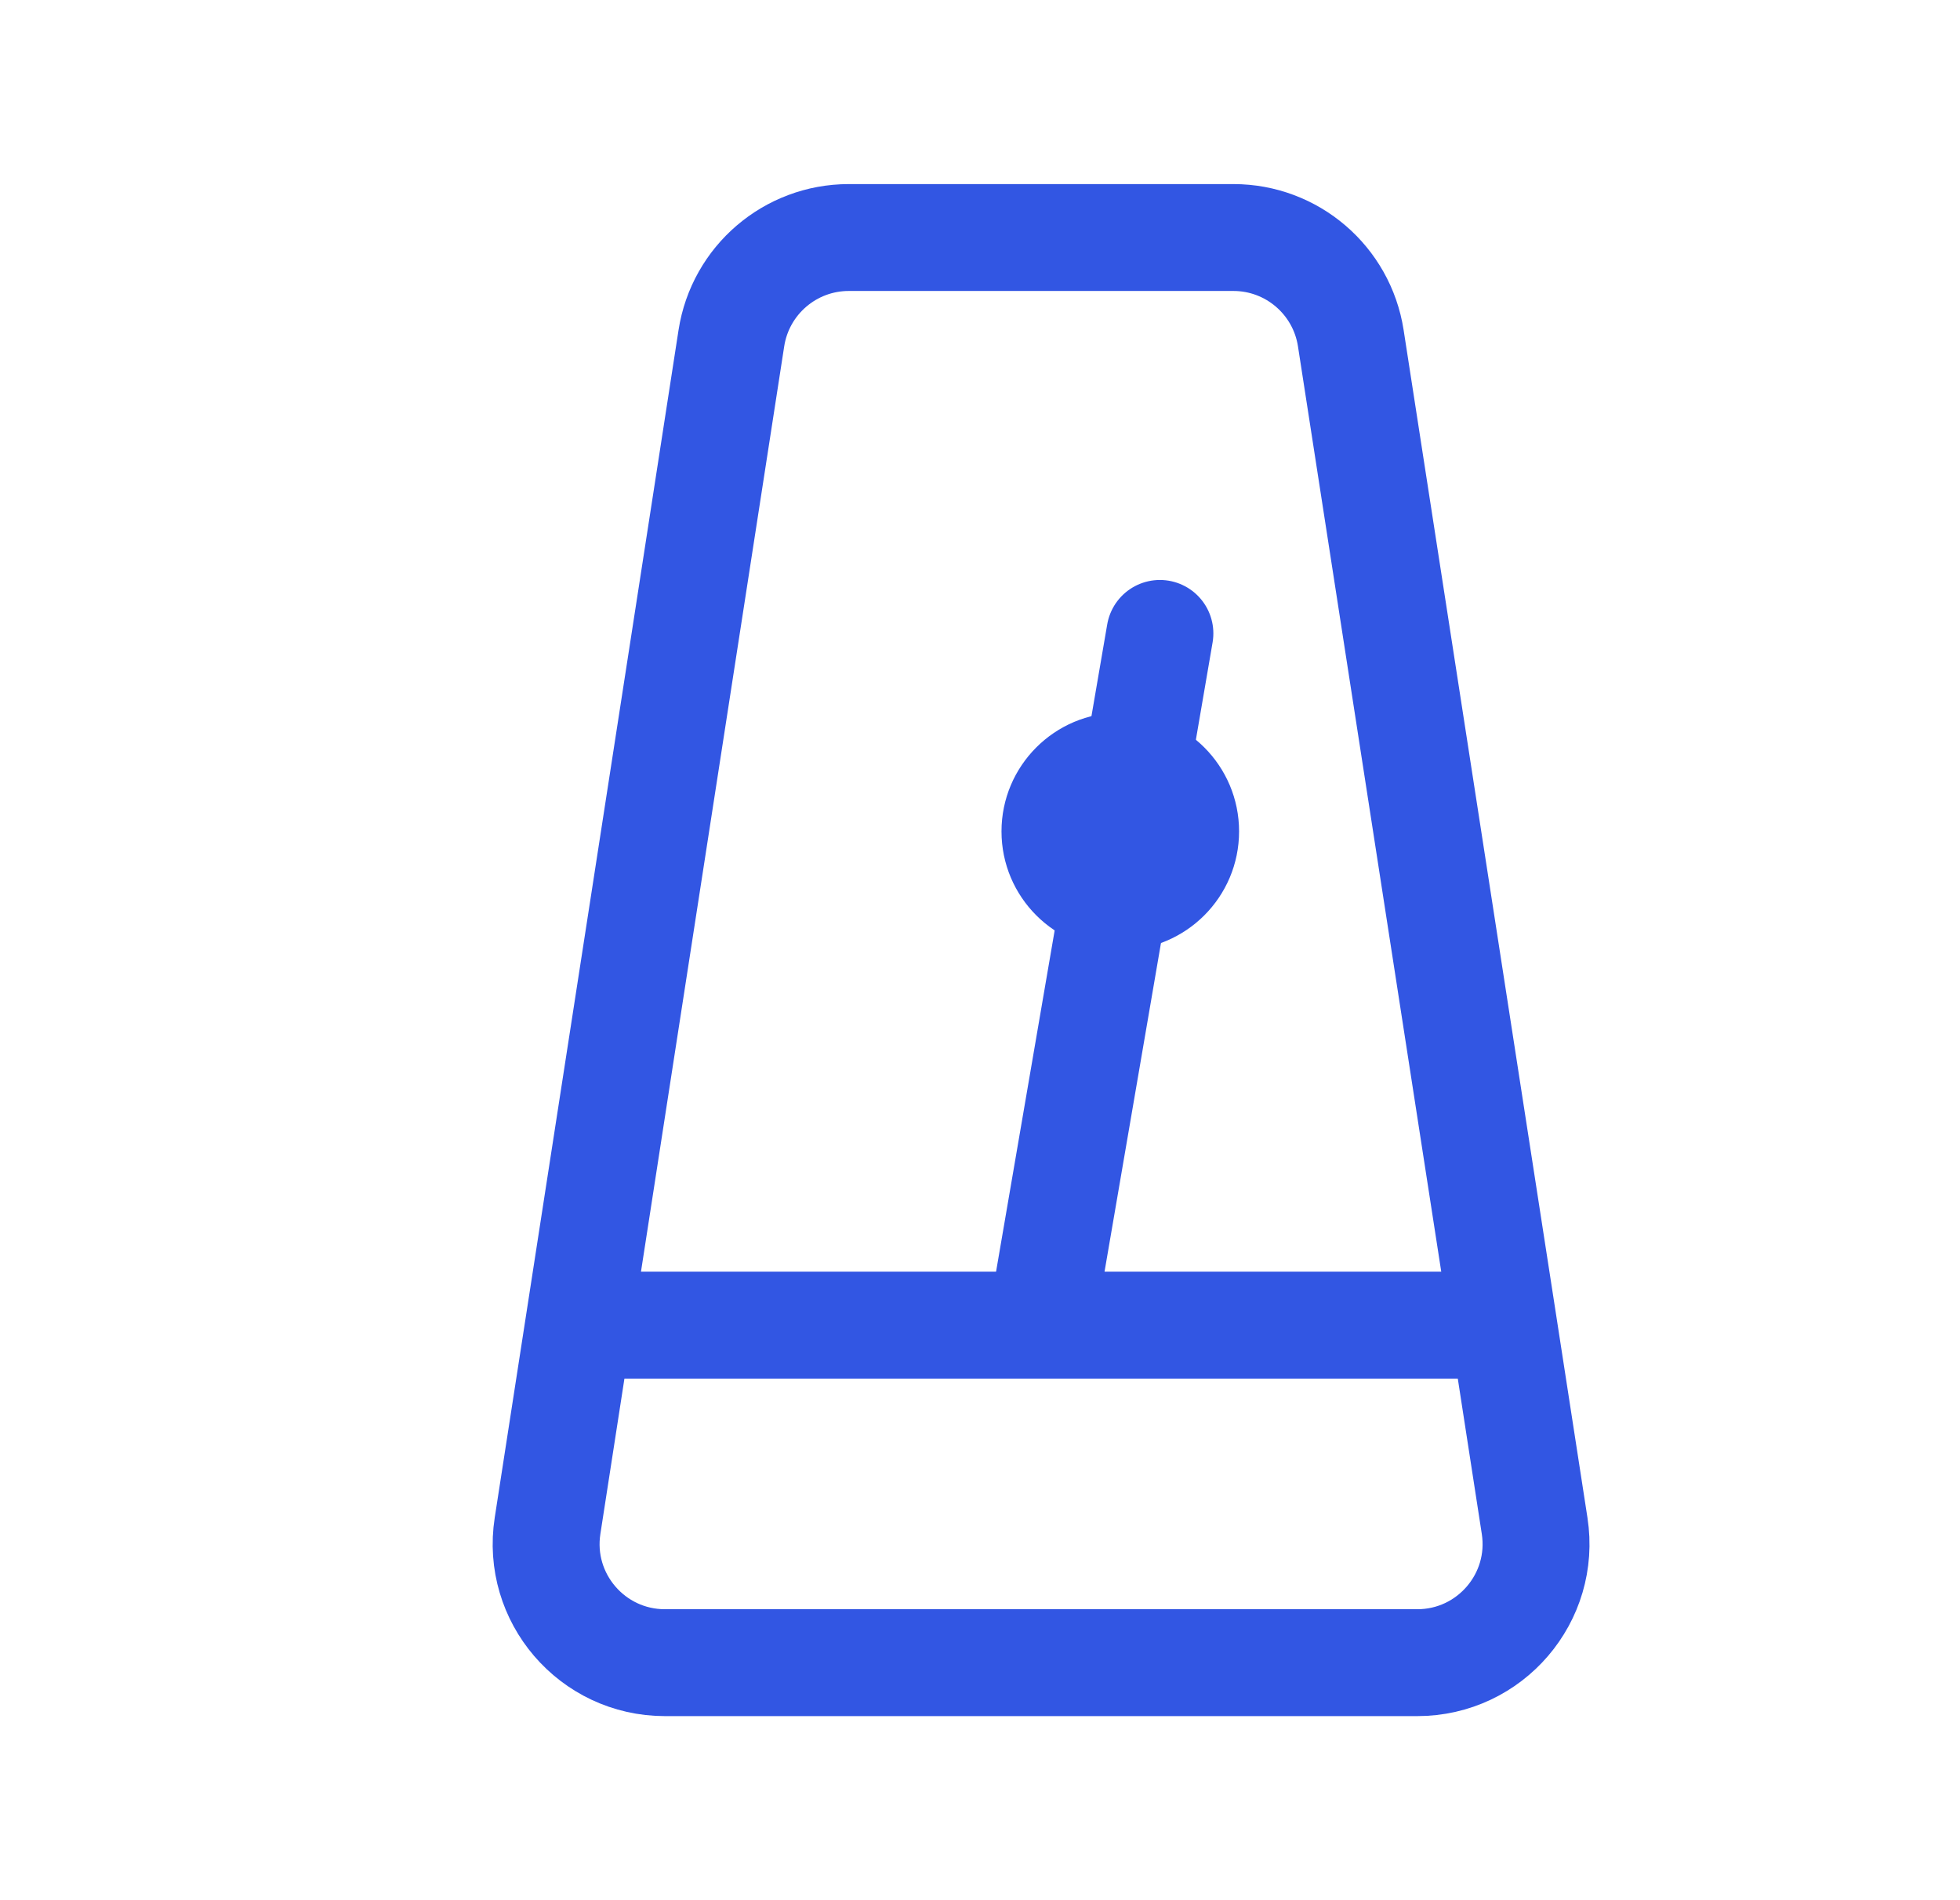 <?xml version="1.0" encoding="UTF-8"?> <svg xmlns="http://www.w3.org/2000/svg" width="33" height="32" viewBox="0 0 33 32" fill="none"><circle cx="18.862" cy="14.001" r="2" fill="#3256E3"></circle><path d="M9.742 22.316L9.219 25.695C9.031 26.907 9.969 28 11.195 28H17.529H23.862C25.088 28 26.026 26.907 25.838 25.695L25.316 22.316M9.742 22.316L12.314 5.695C12.465 4.72 13.304 4 14.291 4H17.529H20.767C21.753 4 22.592 4.72 22.743 5.695L25.316 22.316M9.742 22.316H17.529M25.316 22.316H17.529M17.529 22.316L19.529 10.667" stroke="#3256E3" stroke-width="1.8" stroke-linecap="round"></path></svg> 